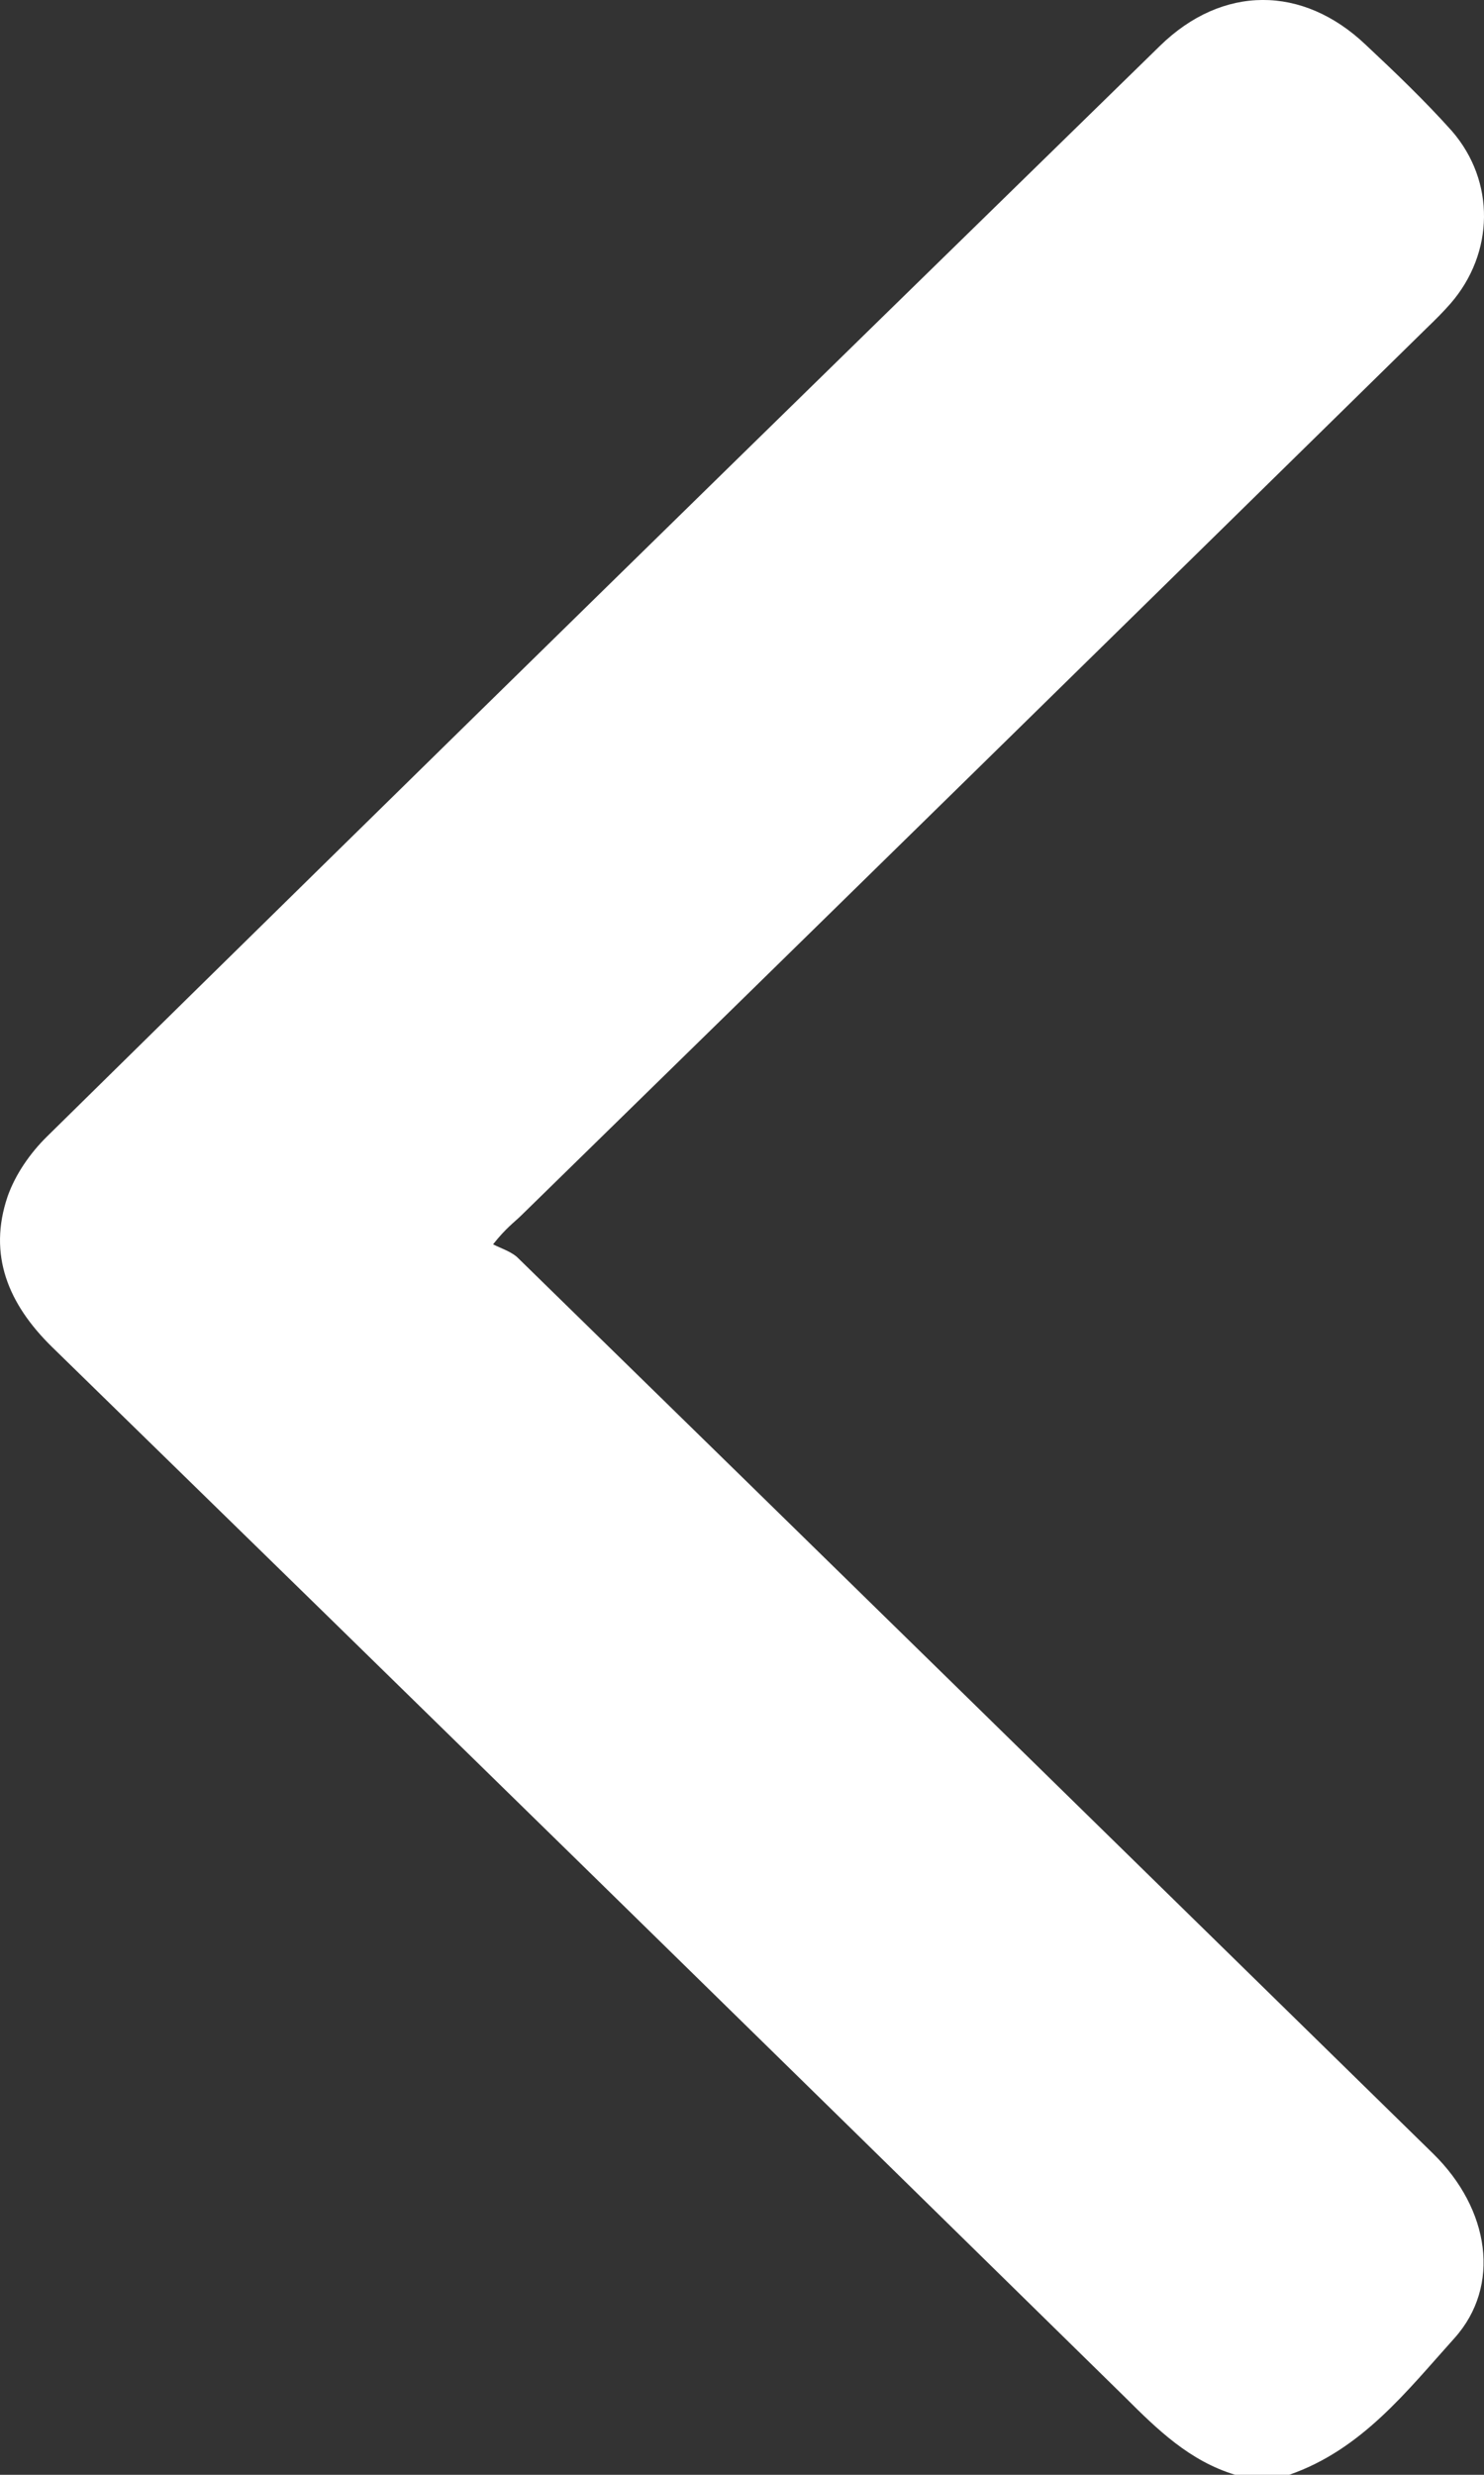 <svg width="15" height="25" viewBox="0 0 15 25" fill="none" xmlns="http://www.w3.org/2000/svg">
<rect x="0" y="0" width="15" height="25" fill="#333333" stroke="none"/>
<path d="M12.485 25C12.023 24.86 11.698 24.542 11.373 24.218C7.76 20.674 4.146 17.137 0.526 13.607C0.084 13.174 -0.124 12.678 0.077 12.086C0.155 11.864 0.305 11.648 0.474 11.482C4.217 7.799 7.968 4.129 11.724 0.464C12.355 -0.153 13.167 -0.153 13.804 0.452C14.103 0.732 14.402 1.018 14.675 1.323C15.117 1.832 15.104 2.557 14.662 3.066C14.584 3.155 14.506 3.232 14.421 3.314C11.373 6.304 8.325 9.294 5.27 12.277C5.199 12.347 5.114 12.405 4.984 12.57C5.069 12.614 5.179 12.646 5.244 12.716C8.325 15.725 11.406 18.741 14.486 21.756C15.058 22.316 15.175 23.092 14.701 23.62C14.22 24.154 13.765 24.745 13.031 25C12.855 25 12.673 25 12.485 25Z" fill="white"/>
</svg>
